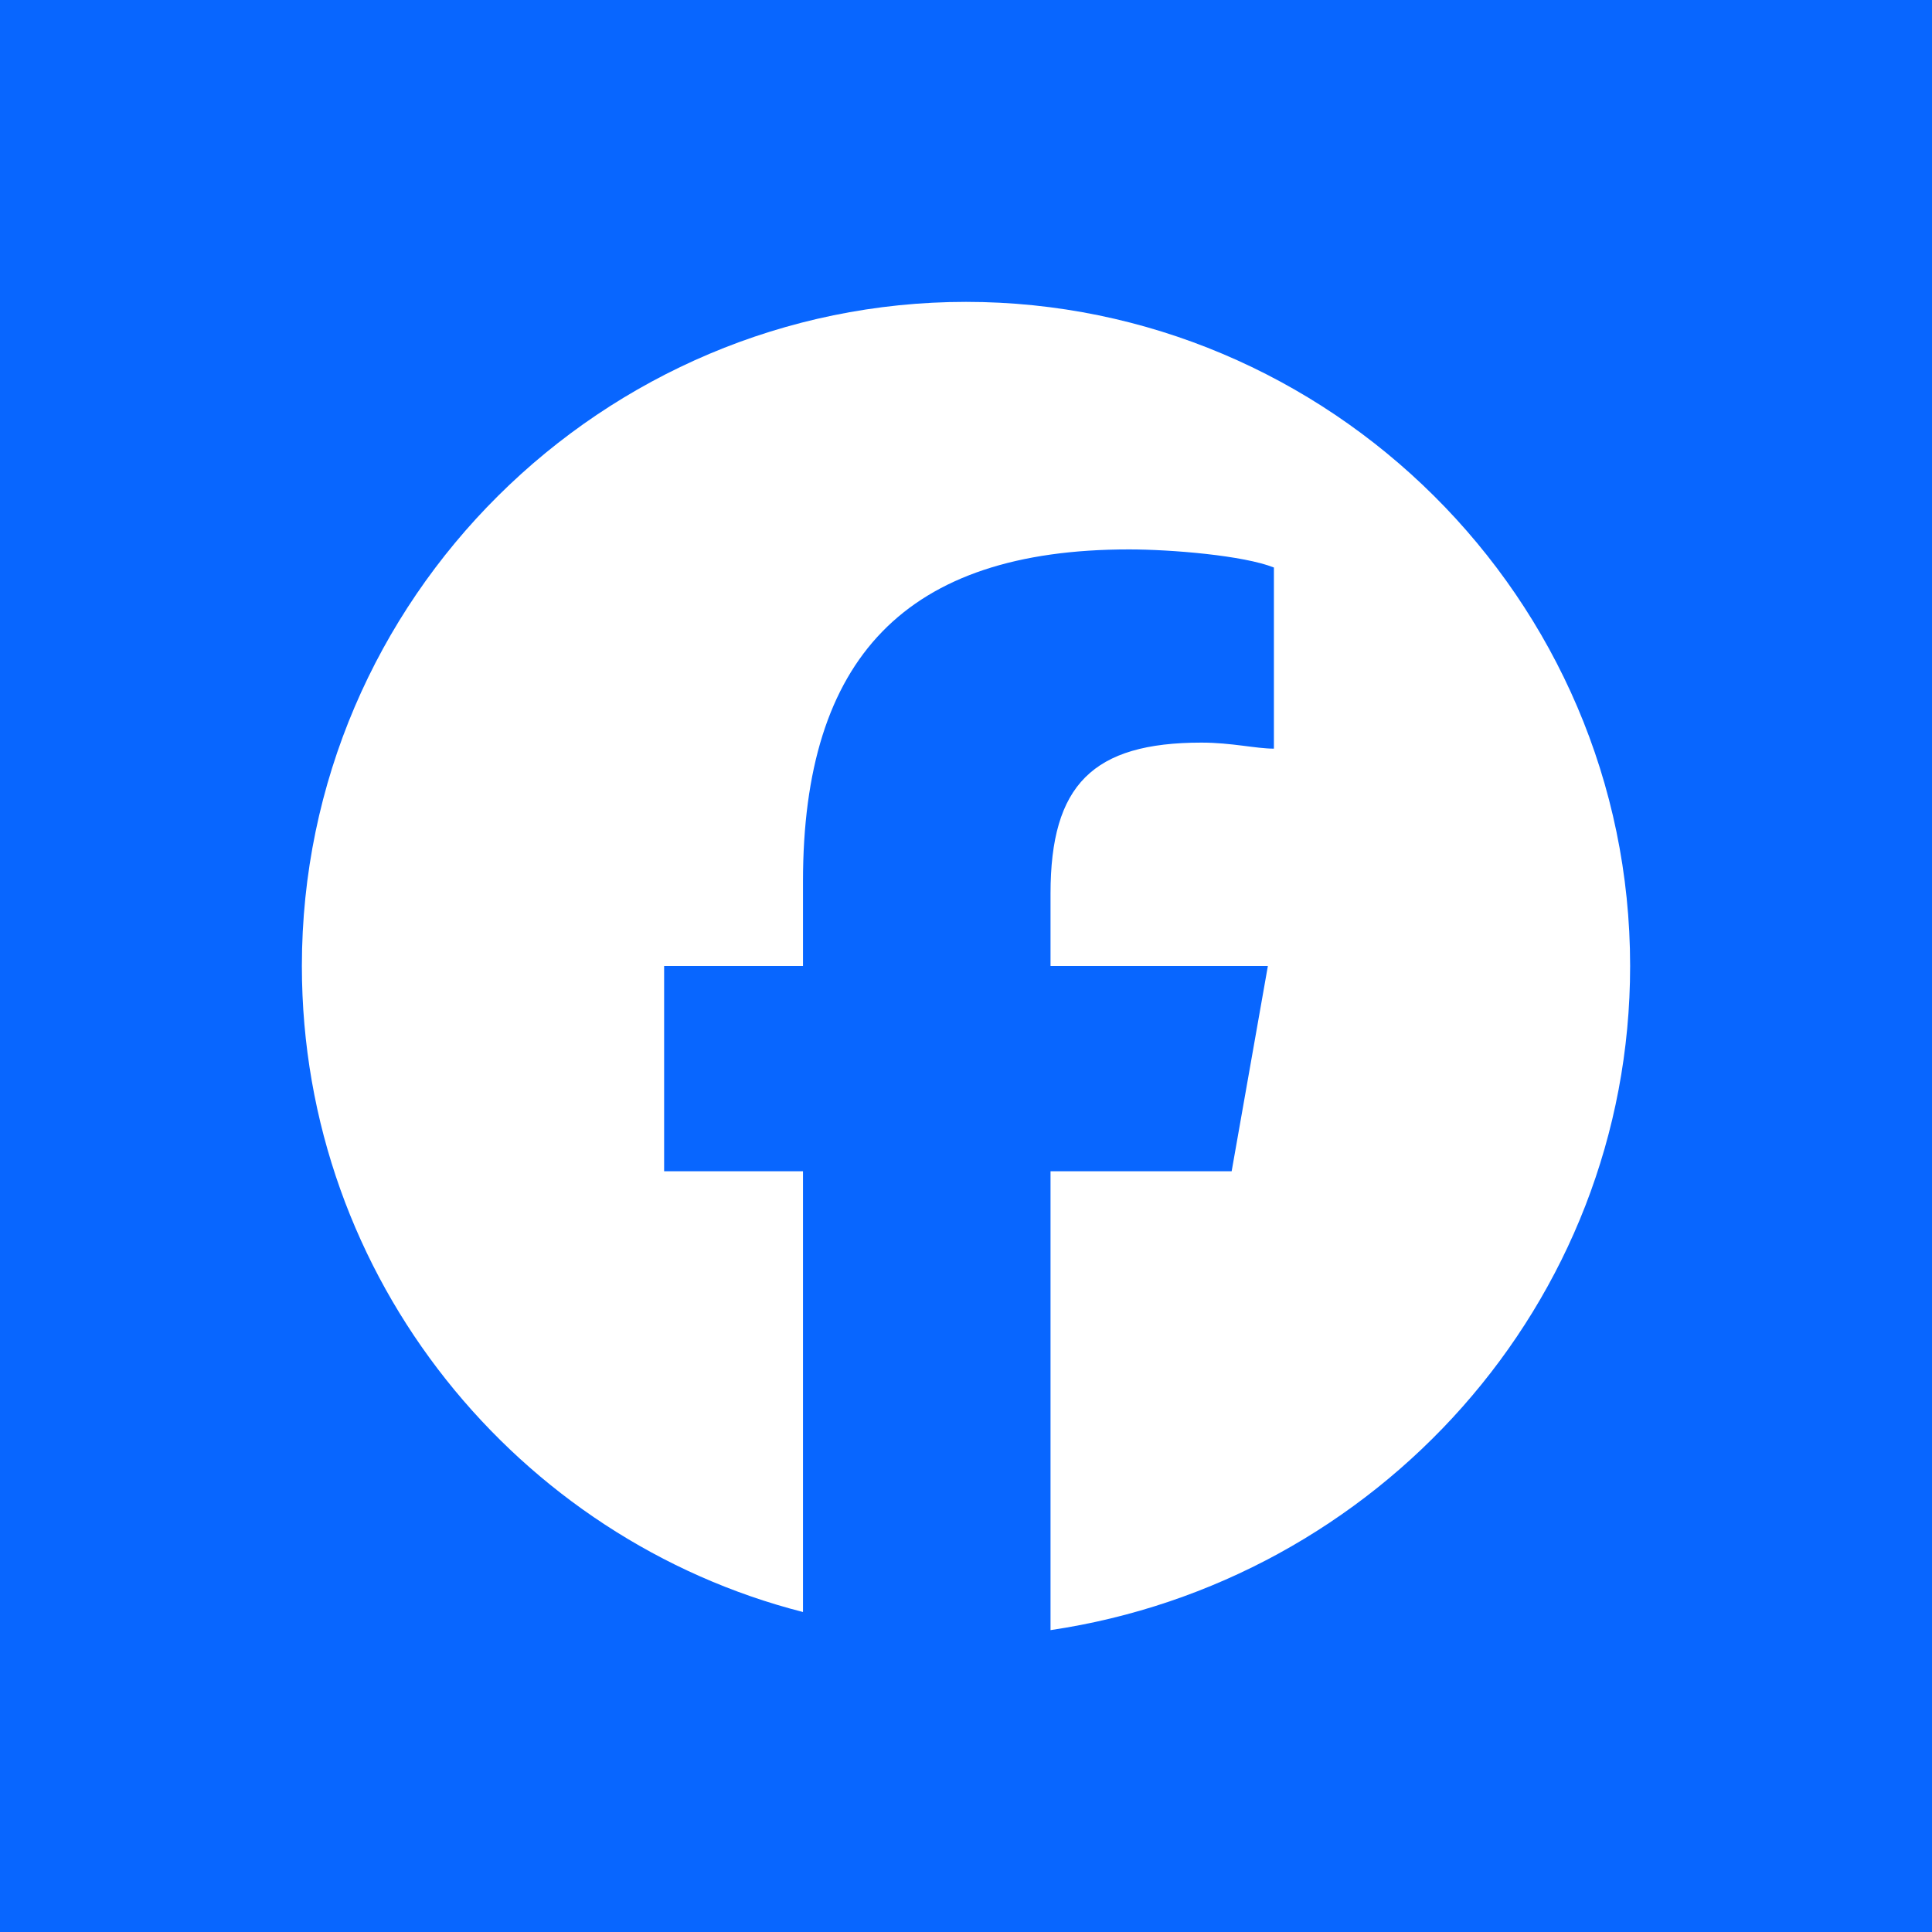 <?xml version="1.0" encoding="utf-8"?>
<!-- Generator: $$$/GeneralStr/196=Adobe Illustrator 27.6.0, SVG Export Plug-In . SVG Version: 6.00 Build 0)  -->
<svg version="1.1" id="Ebene_1" xmlns="http://www.w3.org/2000/svg" xmlns:xlink="http://www.w3.org/1999/xlink" x="0px" y="0px"
	 width="32px" height="32px" viewBox="0 0 32 32" style="enable-background:new 0 0 32 32;" xml:space="preserve">
<style type="text/css">
	.st0{fill:#0866FF;}
	.st1{fill:#FFFFFF;}
	.st2{display:none;fill:#FFFFFF;}
</style>
<rect class="st0" width="32" height="32"/>
<g id="Logo">
	<path id="Initiator" class="st1" d="M27,16c0-6.1-5-11-11-11S5,9.9,5,16c0,5.2,3.6,9.5,8.3,10.7v-7.3h-2.3V16h2.3v-1.4
		c0-3.7,1.7-5.5,5.4-5.5c0.7,0,1.9,0.1,2.4,0.3v3c-0.3,0-0.7-0.1-1.2-0.1c-1.8,0-2.5,0.7-2.5,2.5V16H21l-0.6,3.4h-3v7.6
		C22.8,26.2,27,21.6,27,16z"/>
	<path id="F" class="st2" d="M20.3,19.4l0.6-3.4h-3.6v-1.2c0-1.8,0.7-2.5,2.5-2.5c0.5,0,1,0,1.2,0.1V9.3c-0.5-0.1-1.7-0.3-2.4-0.3
		c-3.6,0-5.4,1.7-5.4,5.5V16h-2.3v3.4h2.3v7.3C14.1,26.9,15,27,16,27c0.5,0,0.9,0,1.3-0.1v-7.6H20.3z"/>
</g>
</svg>
